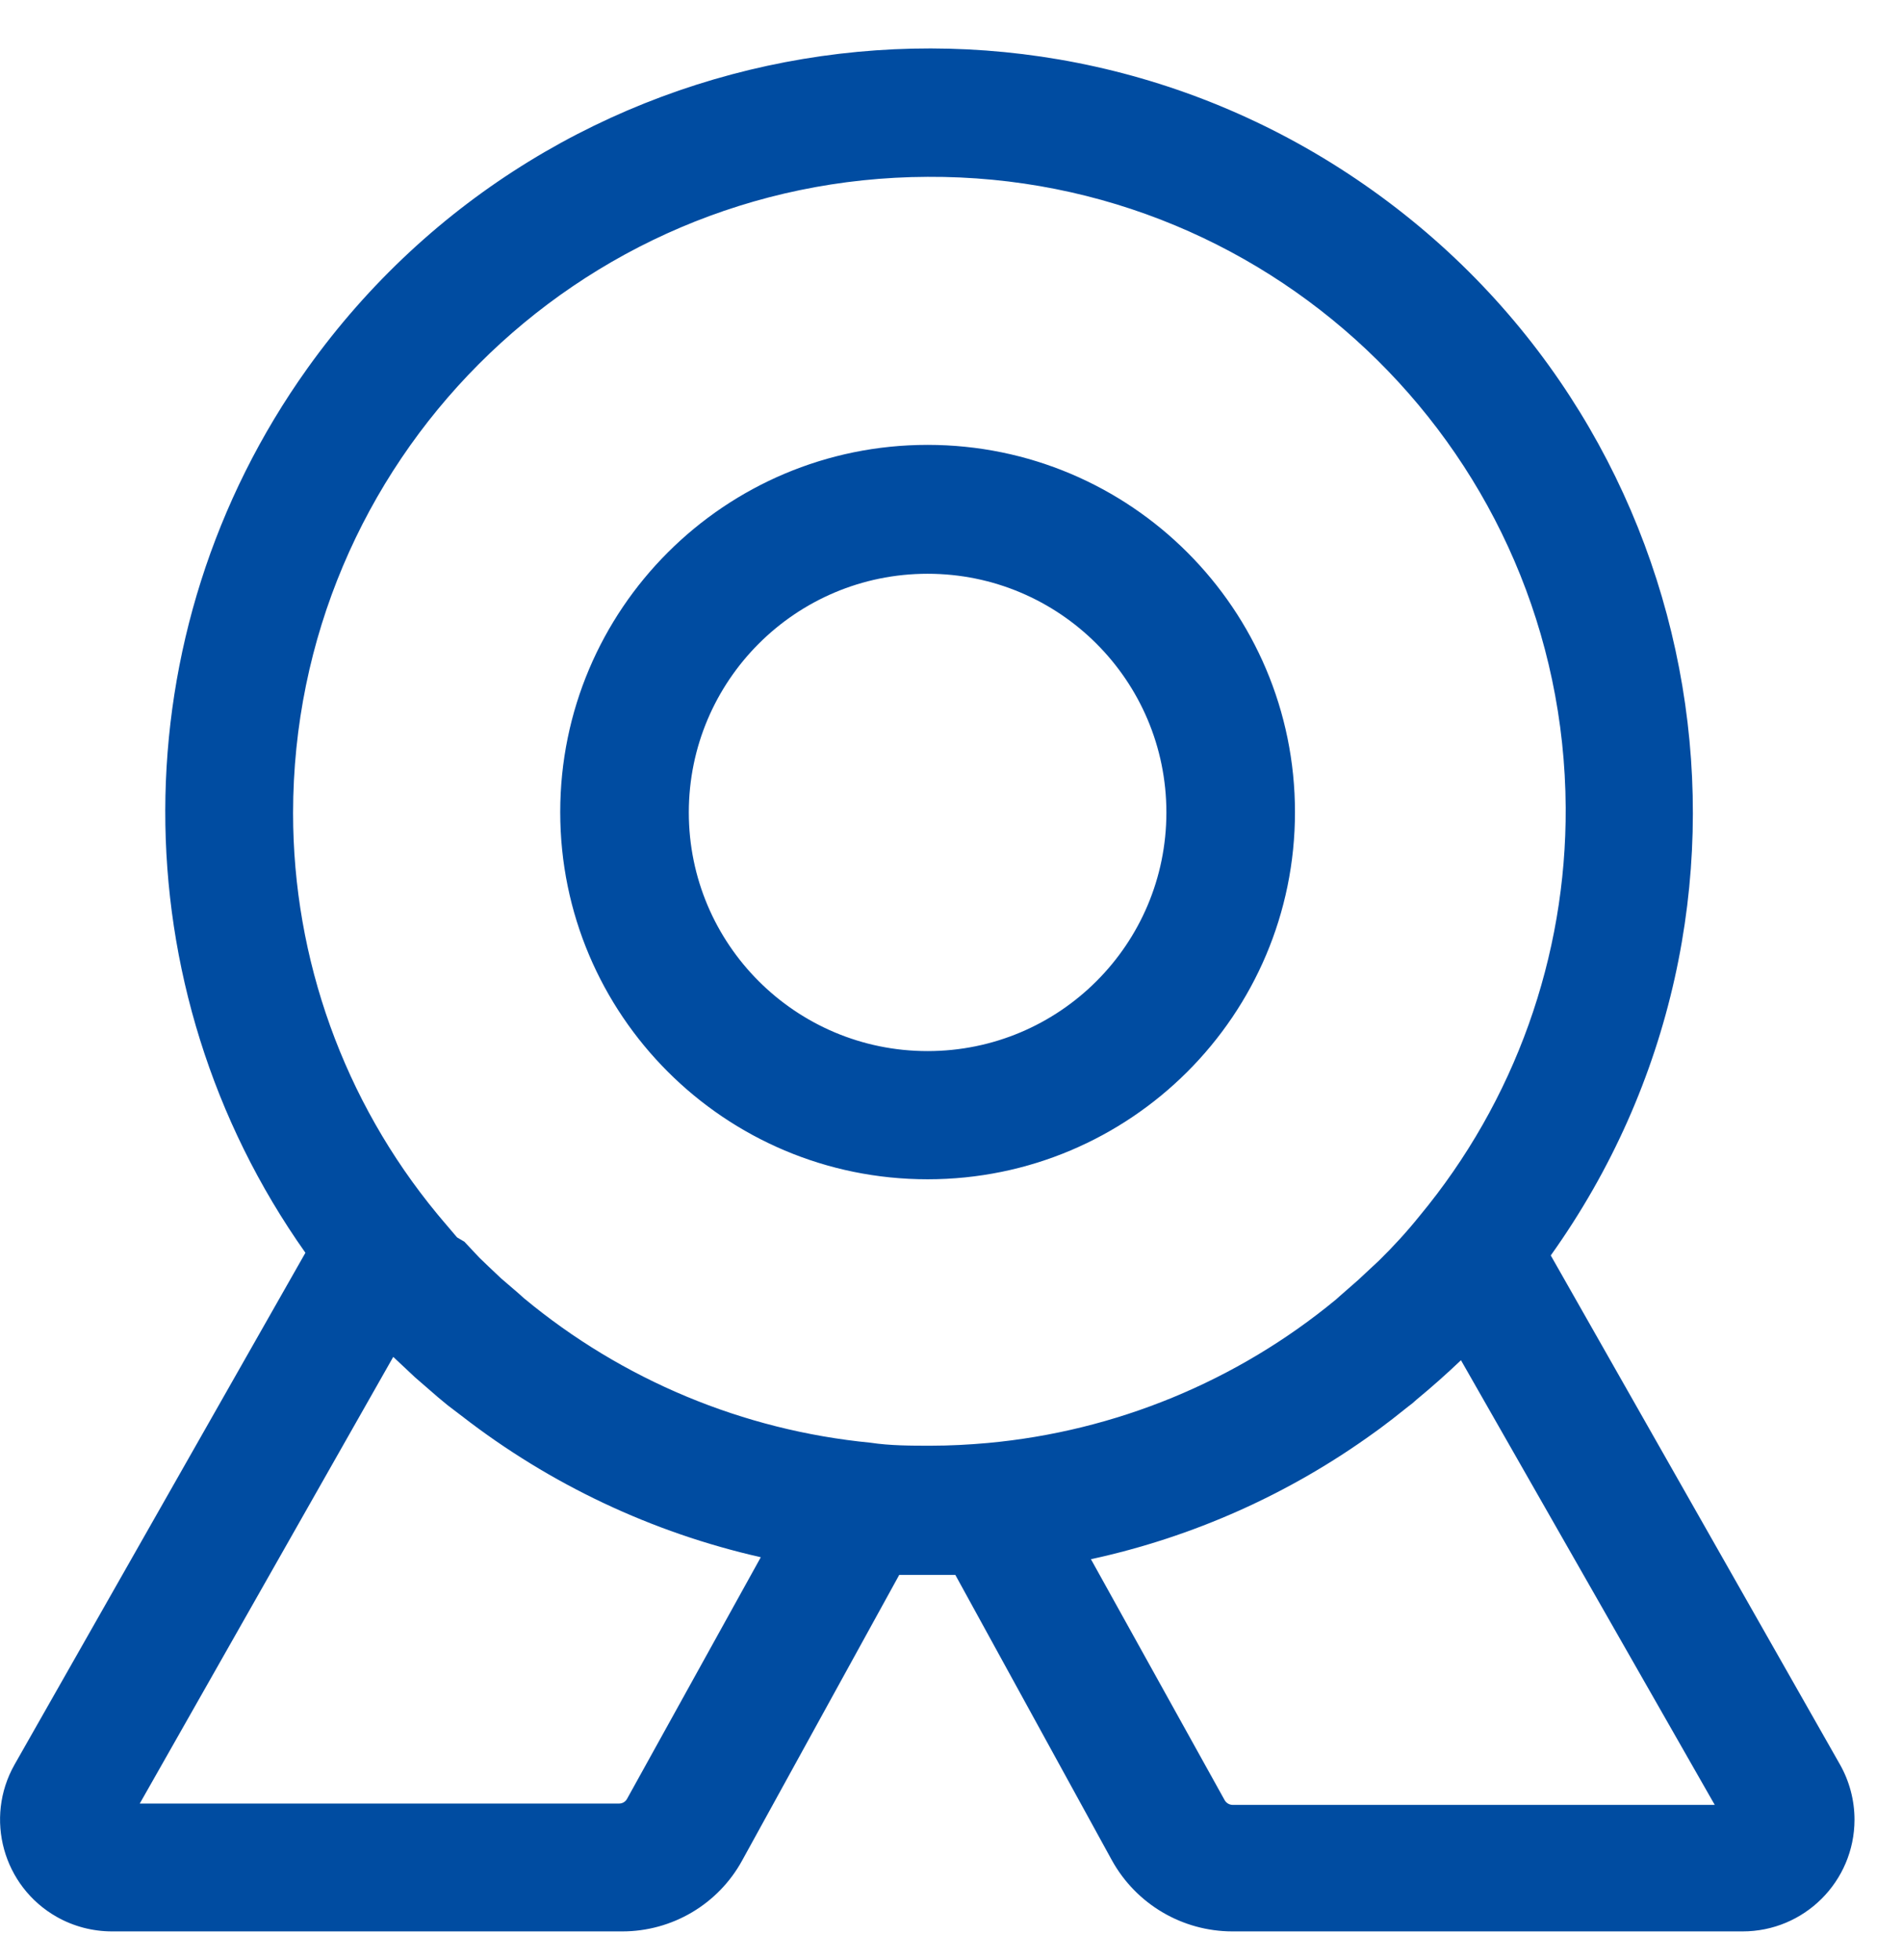 <svg 
 xmlns="http://www.w3.org/2000/svg"
 xmlns:xlink="http://www.w3.org/1999/xlink"
 width="33px" height="34px">
<path fill-rule="evenodd"  fill="rgb(0, 76, 161)"
 d="M32.176,31.570 C32.174,32.641 31.304,33.509 30.232,33.507 L21.384,33.507 C20.514,33.507 19.713,33.035 19.292,32.274 L16.575,27.322 L15.602,27.322 L12.878,32.274 C12.462,33.036 11.661,33.509 10.792,33.507 L1.944,33.507 C1.608,33.507 1.278,33.421 0.986,33.256 C0.053,32.728 -0.275,31.544 0.253,30.612 L5.299,21.734 C2.045,17.133 2.058,10.979 5.332,6.393 C9.583,0.439 17.859,-0.944 23.816,3.305 C29.774,7.554 31.157,15.825 26.906,21.780 L31.924,30.612 C32.089,30.904 32.176,31.234 32.176,31.570 ZM2.425,31.289 L10.740,31.289 C10.798,31.290 10.851,31.259 10.879,31.208 L13.197,27.021 L13.197,27.015 C11.310,26.588 9.539,25.751 8.011,24.565 L7.768,24.380 L7.600,24.241 L7.200,23.894 L6.823,23.540 L2.425,31.289 ZM27.165,14.010 C27.131,7.933 22.174,3.034 16.094,3.068 C10.010,3.090 5.088,8.025 5.085,14.106 C5.085,16.642 5.968,19.099 7.582,21.056 L7.669,21.160 L7.930,21.467 L8.057,21.542 L8.318,21.820 L8.475,21.971 L8.695,22.179 L8.985,22.428 L9.089,22.521 C10.797,23.940 12.892,24.814 15.103,25.029 C15.445,25.081 15.810,25.081 16.146,25.081 C16.482,25.081 16.813,25.063 17.137,25.034 C19.356,24.830 21.462,23.963 23.180,22.544 L23.238,22.492 L23.569,22.202 L23.928,21.867 C24.177,21.623 24.411,21.367 24.629,21.096 C26.281,19.105 27.179,16.596 27.165,14.010 ZM25.348,23.598 C25.098,23.836 24.838,24.067 24.571,24.287 C24.529,24.327 24.485,24.364 24.438,24.397 L24.160,24.617 L23.945,24.780 L23.841,24.855 C22.373,25.918 20.700,26.666 18.928,27.050 L21.245,31.225 C21.272,31.277 21.326,31.311 21.384,31.312 L29.751,31.312 L25.348,23.598 ZM16.094,20.459 C12.574,20.459 9.720,17.607 9.720,14.089 C9.720,10.570 12.574,7.718 16.094,7.718 C19.614,7.718 22.468,10.570 22.468,14.089 C22.468,17.607 19.614,20.459 16.094,20.459 ZM16.094,9.954 C13.806,9.954 11.951,11.808 11.951,14.095 C11.951,16.382 13.806,18.235 16.094,18.235 C18.382,18.235 20.237,16.382 20.237,14.095 C20.237,11.808 18.382,9.954 16.094,9.954 Z"/>
</svg>
